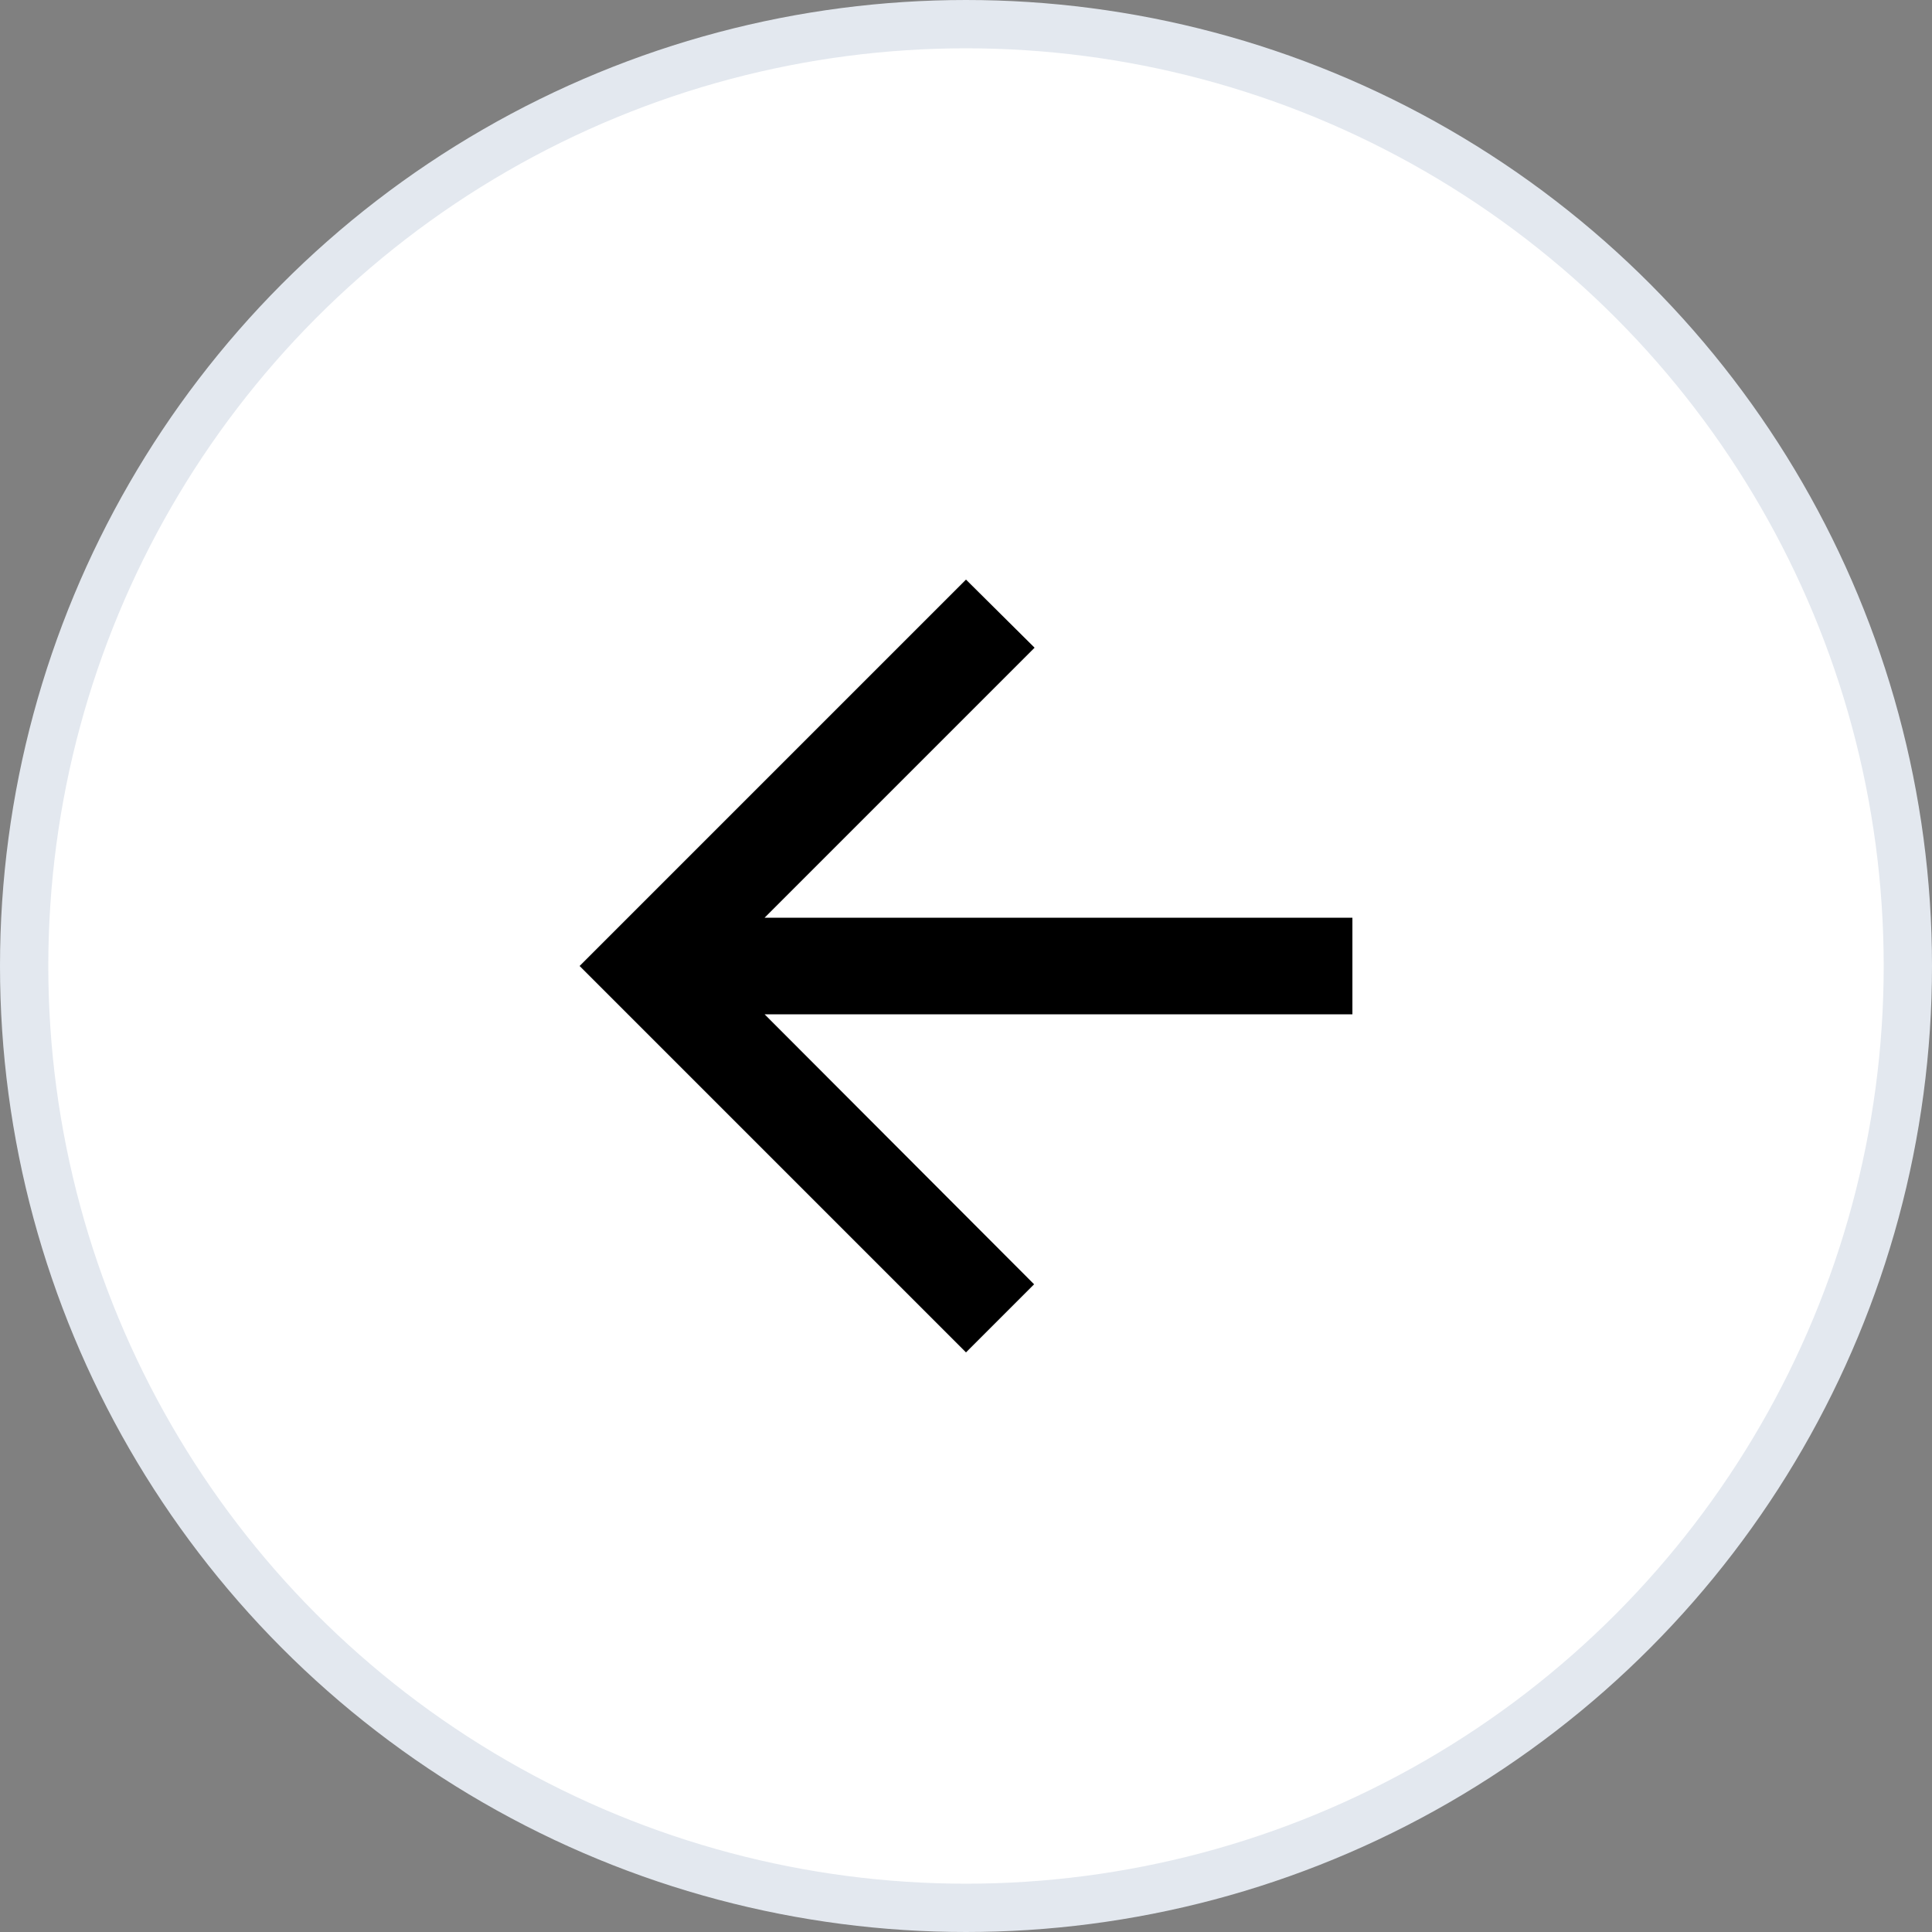 <svg width="40" height="40" viewBox="0 0 40 40" fill="none" xmlns="http://www.w3.org/2000/svg">
<rect x="0" y="0" width="40" height="40" fill="#808080" stroke="none"/>
<circle cx="20" cy="20" r="19.5" fill="white" stroke="#E3E8EF"/>
<path d="M28 19H15.83L21.42 13.41L20 12L12 20L20 28L21.41 26.59L15.83 21H28V19Z" fill="black"/>
</svg>
